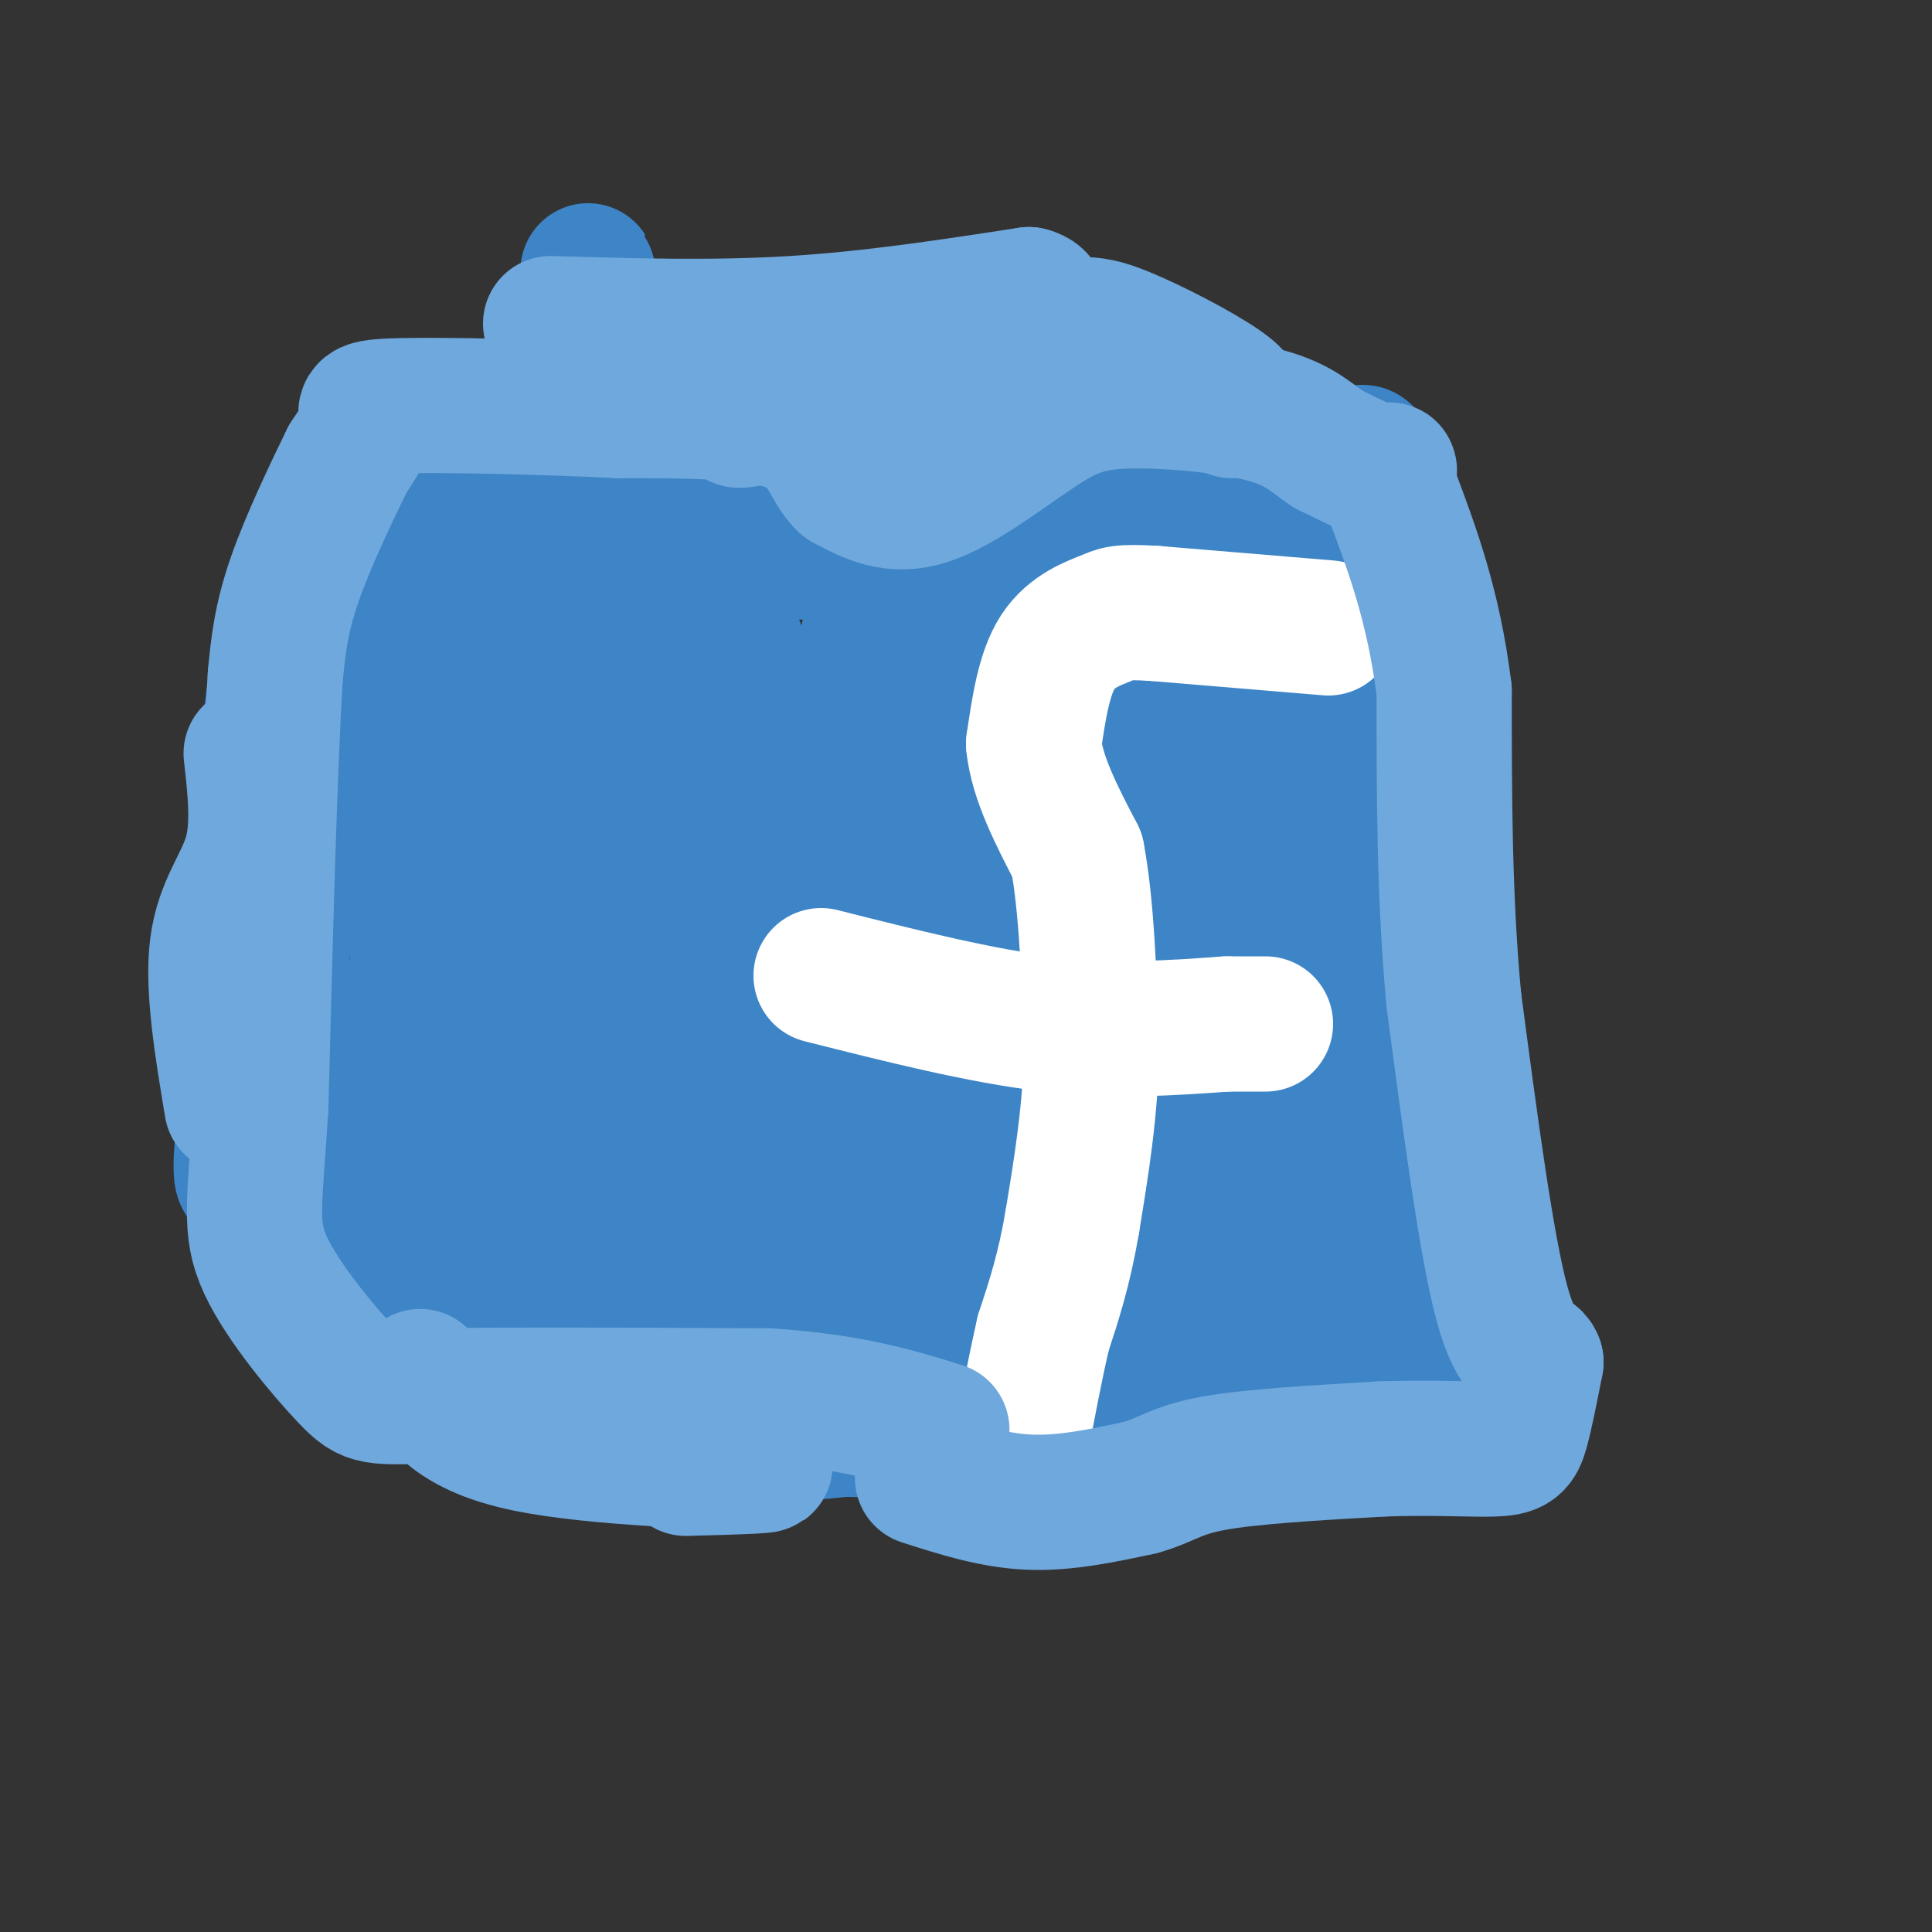 <svg viewBox='0 0 400 400' version='1.1' xmlns='http://www.w3.org/2000/svg' xmlns:xlink='http://www.w3.org/1999/xlink'><rect x="0" y="0" width="400" height="400" fill="#333333" stroke="none"/><g fill='none' stroke='#0000ff' stroke-width='28' stroke-linecap='round' stroke-linejoin='round'><path d='M110,114c1.583,2.083 3.167,4.167 0,21c-3.167,16.833 -11.083,48.417 -19,80'/><path d='M91,215c-2.822,22.044 -0.378,37.156 2,46c2.378,8.844 4.689,11.422 7,14'/><path d='M100,275c8.733,5.511 27.067,12.289 42,16c14.933,3.711 26.467,4.356 38,5'/><path d='M180,296c28.933,-2.956 82.267,-12.844 104,-19c21.733,-6.156 11.867,-8.578 2,-11'/><path d='M286,266c1.867,-32.467 5.533,-108.133 -1,-142c-6.533,-33.867 -23.267,-25.933 -40,-18'/><path d='M245,106c-4.190,-4.000 5.333,-5.000 -16,-6c-21.333,-1.000 -73.524,-2.000 -102,0c-28.476,2.000 -33.238,7.000 -38,12'/><path d='M89,112c-8.167,2.500 -9.583,2.750 -11,3'/></g>
<g fill='none' stroke='#3d85c6' stroke-width='28' stroke-linecap='round' stroke-linejoin='round'><path d='M83,107c34.167,-4.167 68.333,-8.333 96,-10c27.667,-1.667 48.833,-0.833 70,0'/><path d='M249,97c14.833,0.833 16.917,2.917 19,5'/><path d='M268,102c5.119,2.083 8.417,4.792 12,21c3.583,16.208 7.452,45.917 9,63c1.548,17.083 0.774,21.542 0,26'/><path d='M289,212c2.044,19.822 7.156,56.378 -1,71c-8.156,14.622 -29.578,7.311 -51,0'/><path d='M237,283c-18.214,2.607 -38.250,9.125 -56,12c-17.750,2.875 -33.214,2.107 -42,1c-8.786,-1.107 -10.893,-2.554 -13,-4'/><path d='M126,292c-16.157,-6.486 -50.050,-20.702 -63,-28c-12.950,-7.298 -4.956,-7.678 1,-12c5.956,-4.322 9.873,-12.587 12,-17c2.127,-4.413 2.465,-4.975 6,-18c3.535,-13.025 10.268,-38.512 17,-64'/><path d='M99,153c5.335,-16.421 10.172,-25.474 15,-49c4.828,-23.526 9.646,-61.526 7,-43c-2.646,18.526 -12.756,93.579 -19,132c-6.244,38.421 -8.622,40.211 -11,42'/><path d='M91,235c-2.508,4.164 -3.279,-6.427 -4,-21c-0.721,-14.573 -1.393,-33.129 2,-51c3.393,-17.871 10.851,-35.057 15,-38c4.149,-2.943 4.988,8.355 6,17c1.012,8.645 2.195,14.635 1,35c-1.195,20.365 -4.770,55.104 -4,59c0.770,3.896 5.885,-23.052 11,-50'/><path d='M118,186c7.162,-27.270 19.568,-70.445 25,-78c5.432,-7.555 3.889,20.511 0,56c-3.889,35.489 -10.124,78.401 -14,90c-3.876,11.599 -5.393,-8.115 -6,-19c-0.607,-10.885 -0.303,-12.943 0,-15'/><path d='M123,220c0.415,-11.759 1.452,-33.657 -1,-33c-2.452,0.657 -8.395,23.869 -14,38c-5.605,14.131 -10.874,19.179 -13,23c-2.126,3.821 -1.111,6.413 1,10c2.111,3.587 5.317,8.168 19,12c13.683,3.832 37.841,6.916 62,10'/><path d='M177,280c13.707,2.900 16.973,5.148 30,5c13.027,-0.148 35.815,-2.694 59,-2c23.185,0.694 46.767,4.627 49,3c2.233,-1.627 -16.884,-8.813 -36,-16'/><path d='M279,270c-24.869,-7.190 -69.042,-17.167 -99,-21c-29.958,-3.833 -45.702,-1.524 -53,0c-7.298,1.524 -6.149,2.262 -5,3'/><path d='M122,252c-5.143,1.250 -15.500,2.875 -25,2c-9.500,-0.875 -18.143,-4.250 -12,-6c6.143,-1.750 27.071,-1.875 48,-2'/><path d='M133,246c22.064,1.799 53.223,7.297 74,12c20.777,4.703 31.171,8.612 38,11c6.829,2.388 10.094,3.254 14,0c3.906,-3.254 8.453,-10.627 13,-18'/><path d='M272,251c3.000,-10.667 4.000,-28.333 4,-51c0.000,-22.667 -1.000,-50.333 -2,-78'/><path d='M274,122c-0.889,-13.556 -2.111,-8.444 -21,-7c-18.889,1.444 -55.444,-0.778 -92,-3'/><path d='M161,112c-16.335,3.577 -11.172,14.021 -8,23c3.172,8.979 4.354,16.494 0,30c-4.354,13.506 -14.244,33.002 -19,49c-4.756,15.998 -4.378,28.499 -4,41'/><path d='M130,255c-0.238,8.780 1.166,10.229 3,10c1.834,-0.229 4.098,-2.135 8,-9c3.902,-6.865 9.443,-18.690 16,-35c6.557,-16.310 14.129,-37.104 21,-66c6.871,-28.896 13.042,-65.895 13,-69c-0.042,-3.105 -6.298,27.684 -11,45c-4.702,17.316 -7.851,21.158 -11,25'/><path d='M169,156c-4.324,12.263 -9.633,30.421 -12,32c-2.367,1.579 -1.791,-13.421 -4,-30c-2.209,-16.579 -7.203,-34.737 2,-41c9.203,-6.263 32.601,-0.632 56,5'/><path d='M211,122c13.426,0.024 18.990,-2.416 25,-3c6.010,-0.584 12.464,0.689 16,3c3.536,2.311 4.153,5.660 4,17c-0.153,11.340 -1.077,30.670 -2,50'/><path d='M254,189c0.204,13.023 1.715,20.581 0,30c-1.715,9.419 -6.656,20.700 -14,26c-7.344,5.300 -17.093,4.619 -26,2c-8.907,-2.619 -16.974,-7.177 -23,-9c-6.026,-1.823 -10.013,-0.912 -14,0'/><path d='M177,238c-3.297,-0.196 -4.541,-0.685 -9,0c-4.459,0.685 -12.133,2.544 -7,-6c5.133,-8.544 23.074,-27.493 32,-43c8.926,-15.507 8.836,-27.574 9,-38c0.164,-10.426 0.582,-19.213 1,-28'/><path d='M203,123c0.273,-9.506 0.455,-19.270 0,-3c-0.455,16.270 -1.545,58.573 -1,78c0.545,19.427 2.727,15.979 5,16c2.273,0.021 4.636,3.510 7,7'/><path d='M214,221c3.821,1.250 9.875,0.875 14,2c4.125,1.125 6.321,3.750 6,-10c-0.321,-13.750 -3.161,-43.875 -6,-74'/><path d='M228,139c0.552,-14.734 4.931,-14.568 2,-2c-2.931,12.568 -13.174,37.537 -17,52c-3.826,14.463 -1.236,18.418 1,23c2.236,4.582 4.118,9.791 6,15'/><path d='M220,227c6.482,3.338 19.686,4.183 28,9c8.314,4.817 11.738,13.604 8,17c-3.738,3.396 -14.640,1.399 -27,-4c-12.360,-5.399 -26.180,-14.199 -40,-23'/><path d='M189,226c-8.086,-4.233 -8.302,-3.317 -9,-3c-0.698,0.317 -1.878,0.033 -5,4c-3.122,3.967 -8.187,12.183 -11,20c-2.813,7.817 -3.375,15.233 -1,19c2.375,3.767 7.688,3.883 13,4'/><path d='M176,270c7.805,1.153 20.818,2.035 27,3c6.182,0.965 5.533,2.011 7,4c1.467,1.989 5.049,4.920 1,7c-4.049,2.080 -15.728,3.309 -19,5c-3.272,1.691 1.864,3.846 7,6'/><path d='M199,295c7.578,2.222 23.022,4.778 21,5c-2.022,0.222 -21.511,-1.889 -41,-4'/><path d='M179,296c-14.511,-0.444 -30.289,0.444 -11,0c19.289,-0.444 73.644,-2.222 128,-4'/><path d='M296,292c20.393,2.226 7.375,9.792 3,0c-4.375,-9.792 -0.107,-36.940 0,-59c0.107,-22.060 -3.946,-39.030 -8,-56'/><path d='M291,177c-3.152,-16.651 -7.030,-30.278 -9,-45c-1.970,-14.722 -2.030,-30.541 -1,-36c1.030,-5.459 3.152,-0.560 4,7c0.848,7.560 0.424,17.780 0,28'/><path d='M285,131c0.635,6.163 2.222,7.569 3,11c0.778,3.431 0.748,8.885 -4,1c-4.748,-7.885 -14.214,-29.110 -20,-38c-5.786,-8.890 -7.893,-5.445 -10,-2'/><path d='M254,103c-31.378,-3.467 -104.822,-11.133 -141,-11c-36.178,0.133 -35.089,8.067 -34,16'/><path d='M79,108c-8.151,2.966 -11.529,2.380 -14,8c-2.471,5.620 -4.033,17.444 -3,23c1.033,5.556 4.663,4.842 9,5c4.337,0.158 9.382,1.188 12,-1c2.618,-2.188 2.809,-7.594 3,-13'/><path d='M86,130c0.970,-6.444 1.895,-16.053 0,-15c-1.895,1.053 -6.611,12.767 -9,25c-2.389,12.233 -2.451,24.986 -5,32c-2.549,7.014 -7.585,8.290 -11,14c-3.415,5.710 -5.207,15.855 -7,26'/><path d='M54,212c-2.286,11.405 -4.500,26.917 -4,31c0.500,4.083 3.714,-3.262 6,-20c2.286,-16.738 3.643,-42.869 5,-69'/><path d='M61,154c0.190,-17.381 -1.833,-26.333 -4,-12c-2.167,14.333 -4.476,51.952 -4,70c0.476,18.048 3.738,16.524 7,15'/></g>
<g fill='none' stroke='#ffffff' stroke-width='28' stroke-linecap='round' stroke-linejoin='round'><path d='M275,130c0.000,0.000 -36.000,-3.000 -36,-3'/><path d='M239,127c-7.298,-0.429 -7.542,0.000 -10,1c-2.458,1.000 -7.131,2.571 -10,7c-2.869,4.429 -3.935,11.714 -5,19'/><path d='M214,154c0.667,7.000 4.833,15.000 9,23'/><path d='M223,177c2.000,10.500 2.500,25.250 3,40'/><path d='M226,217c-0.167,12.667 -2.083,24.333 -4,36'/><path d='M222,253c-1.667,9.833 -3.833,16.417 -6,23'/><path d='M216,276c-1.833,8.000 -3.417,16.500 -5,25'/><path d='M211,301c-0.833,4.167 -0.417,2.083 0,0'/><path d='M170,202c16.500,4.167 33.000,8.333 47,10c14.000,1.667 25.500,0.833 37,0'/><path d='M254,212c7.500,0.000 7.750,0.000 8,0'/></g>
<g fill='none' stroke='#6fa8dc' stroke-width='28' stroke-linecap='round' stroke-linejoin='round'><path d='M191,306c7.250,2.333 14.500,4.667 22,5c7.500,0.333 15.250,-1.333 23,-3'/><path d='M236,308c5.356,-1.444 7.244,-3.556 15,-5c7.756,-1.444 21.378,-2.222 35,-3'/><path d='M286,300c10.298,-0.393 18.542,0.125 23,0c4.458,-0.125 5.131,-0.893 6,-4c0.869,-3.107 1.935,-8.554 3,-14'/><path d='M318,282c-0.644,-2.044 -3.756,-0.156 -7,-12c-3.244,-11.844 -6.622,-37.422 -10,-63'/><path d='M301,207c-2.000,-21.167 -2.000,-42.583 -2,-64'/><path d='M299,143c-2.167,-17.500 -6.583,-29.250 -11,-41'/><path d='M288,102c-1.400,-7.044 0.600,-4.156 -1,-4c-1.600,0.156 -6.800,-2.422 -12,-5'/><path d='M275,93c-3.326,-2.142 -5.643,-4.997 -13,-7c-7.357,-2.003 -19.756,-3.156 -28,-3c-8.244,0.156 -12.335,1.619 -19,6c-6.665,4.381 -15.904,11.680 -23,14c-7.096,2.320 -12.048,-0.340 -17,-3'/><path d='M175,100c-3.489,-3.000 -3.711,-9.000 -11,-12c-7.289,-3.000 -21.644,-3.000 -36,-3'/><path d='M128,85c-15.381,-0.774 -35.833,-1.208 -45,-1c-9.167,0.208 -7.048,1.060 -7,3c0.048,1.940 -1.976,4.970 -4,8'/><path d='M72,95c-2.889,5.911 -8.111,16.689 -11,25c-2.889,8.311 -3.444,14.156 -4,20'/><path d='M57,140c-1.167,18.167 -2.083,53.583 -3,89'/><path d='M54,229c-1.182,19.912 -2.636,25.193 1,33c3.636,7.807 12.364,18.140 17,23c4.636,4.860 5.182,4.246 19,4c13.818,-0.246 40.909,-0.123 68,0'/><path d='M159,289c17.333,1.167 26.667,4.083 36,7'/><path d='M114,67c16.750,0.500 33.500,1.000 50,0c16.500,-1.000 32.750,-3.500 49,-6'/><path d='M213,61c6.270,1.550 -2.557,8.426 -3,11c-0.443,2.574 7.496,0.847 -6,4c-13.496,3.153 -48.427,11.187 -51,11c-2.573,-0.187 27.214,-8.593 57,-17'/><path d='M210,70c12.571,-3.452 15.500,-3.583 22,-1c6.500,2.583 16.571,7.881 21,11c4.429,3.119 3.214,4.060 2,5'/><path d='M142,304c10.644,-0.289 21.289,-0.578 14,-1c-7.289,-0.422 -32.511,-0.978 -47,-4c-14.489,-3.022 -18.244,-8.511 -22,-14'/><path d='M52,156c0.844,7.489 1.689,14.978 0,21c-1.689,6.022 -5.911,10.578 -7,19c-1.089,8.422 0.956,20.711 3,33'/></g>
</svg>
